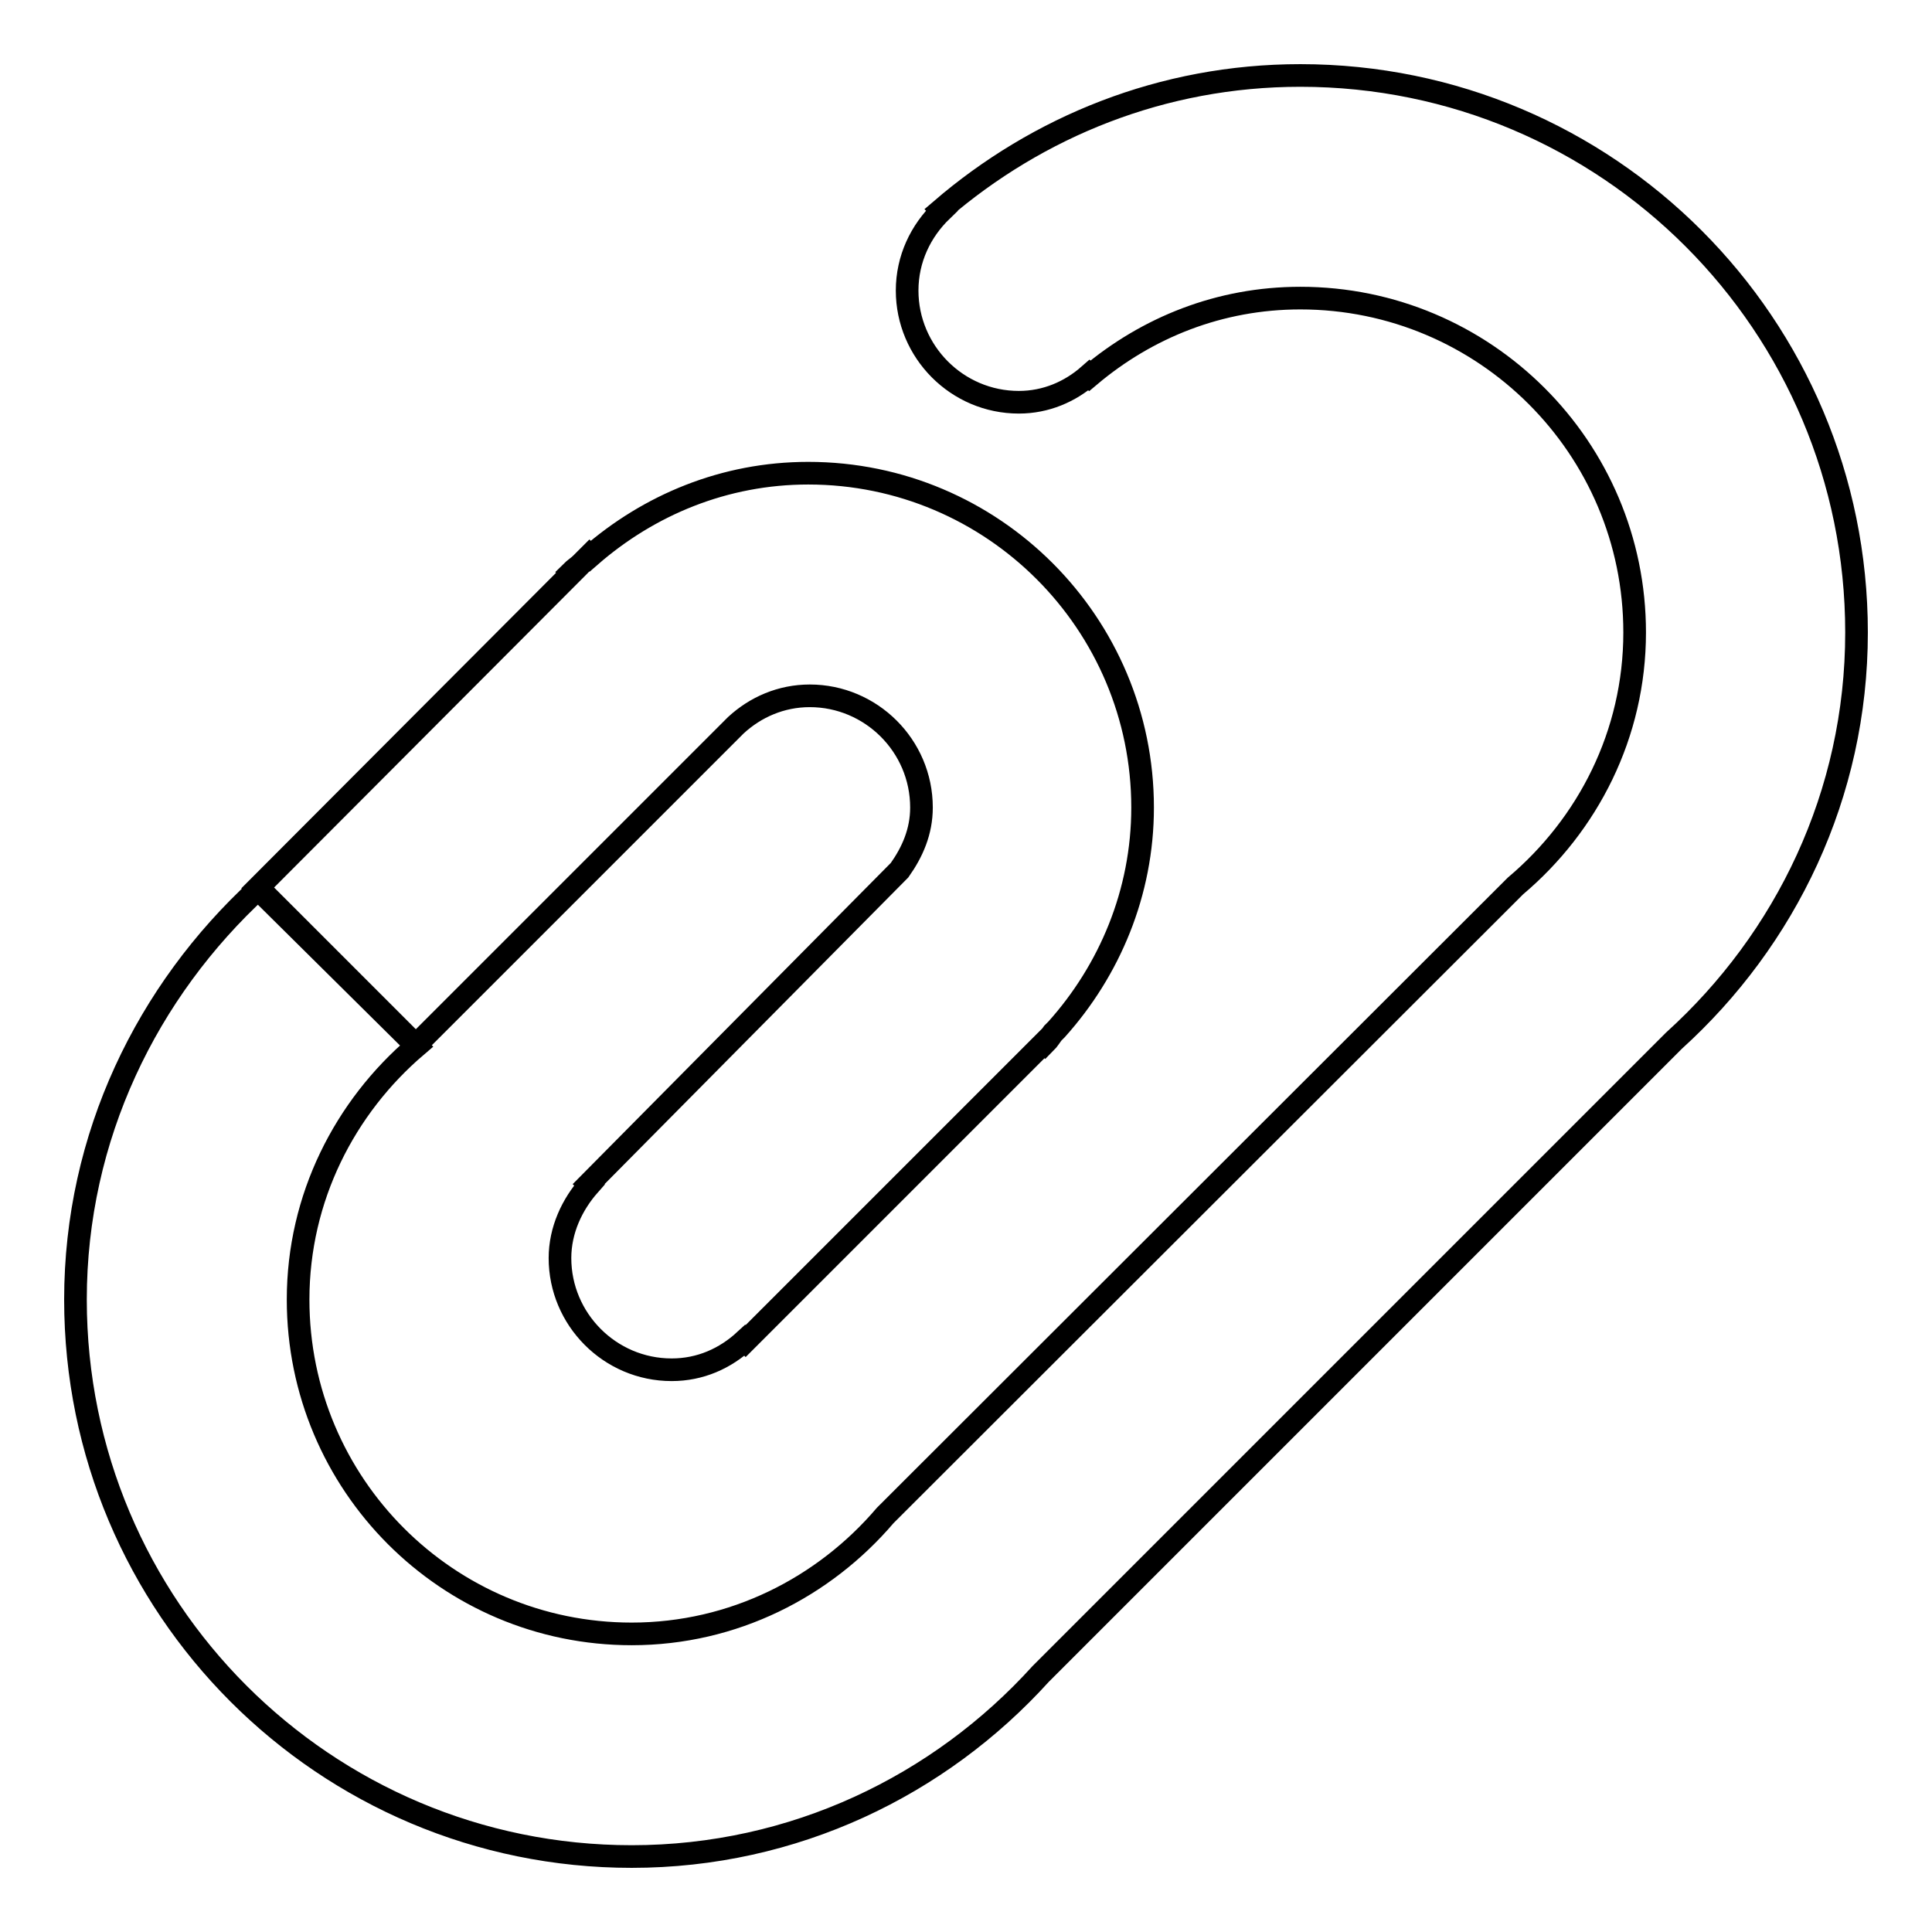 <?xml version="1.0" encoding="utf-8"?>
<!-- Svg Vector Icons : http://www.onlinewebfonts.com/icon -->
<!DOCTYPE svg PUBLIC "-//W3C//DTD SVG 1.1//EN" "http://www.w3.org/Graphics/SVG/1.1/DTD/svg11.dtd">
<svg version="1.1" xmlns="http://www.w3.org/2000/svg" xmlns:xlink="http://www.w3.org/1999/xlink" x="0px" y="0px" viewBox="0 0 256 256" enable-background="new 0 0 256 256" xml:space="preserve">
<g><g><path stroke-width="3" fill-opacity="0" stroke="#000000"  d="M55.1,138.5l42.4-42.4c2.6-2.4,6-3.9,9.8-3.9c8.1,0,14.8,6.6,14.8,14.8c0,3.2-1.2,5.9-2.9,8.3L78,156.9l0.1,0.1c-2.3,2.6-3.9,6-3.9,9.7c0,8.1,6.6,14.8,14.8,14.8c3.8,0,7.1-1.5,9.7-3.9l0.1,0.1l39.6-39.6l0.1,0.1c0.4-0.4,0.7-0.9,1-1.3l0.5-0.5l0,0c7-7.8,11.4-18.1,11.4-29.4c0-24.4-19.8-44.3-44.3-44.3c-11.1,0-21.1,4.2-28.9,11l-0.1-0.1l-1.1,1.1c-0.4,0.4-0.9,0.7-1.3,1.1l0.1,0.1l-41.7,41.8L55.1,138.5L55.1,138.5z M246,83.8C246,43,213,10,172.3,10c-18.3,0-34.8,6.8-47.6,17.8l0.1,0.1c-2.8,2.7-4.6,6.4-4.6,10.6c0,8.1,6.6,14.8,14.8,14.8c3.6,0,6.8-1.4,9.3-3.6l0.1,0.1c7.6-6.4,17.2-10.3,27.9-10.3c24.4,0,44.3,19.8,44.3,44.3c0,13.5-6.2,25.5-15.8,33.6h0l-83.5,83.4c-8.1,9.5-20.1,15.7-33.6,15.7c-24.4,0-44.2-19.8-44.2-44.3c0-13.5,6.2-25.5,15.7-33.6l-20.9-20.9C19.5,131.3,10,150.6,10,172.2C10,213,43,246,83.7,246c21.5,0,40.8-9.4,54.2-24.2l83.9-83.9C236.6,124.5,246,105.3,246,83.8L246,83.8z"/></g></g>
</svg>
